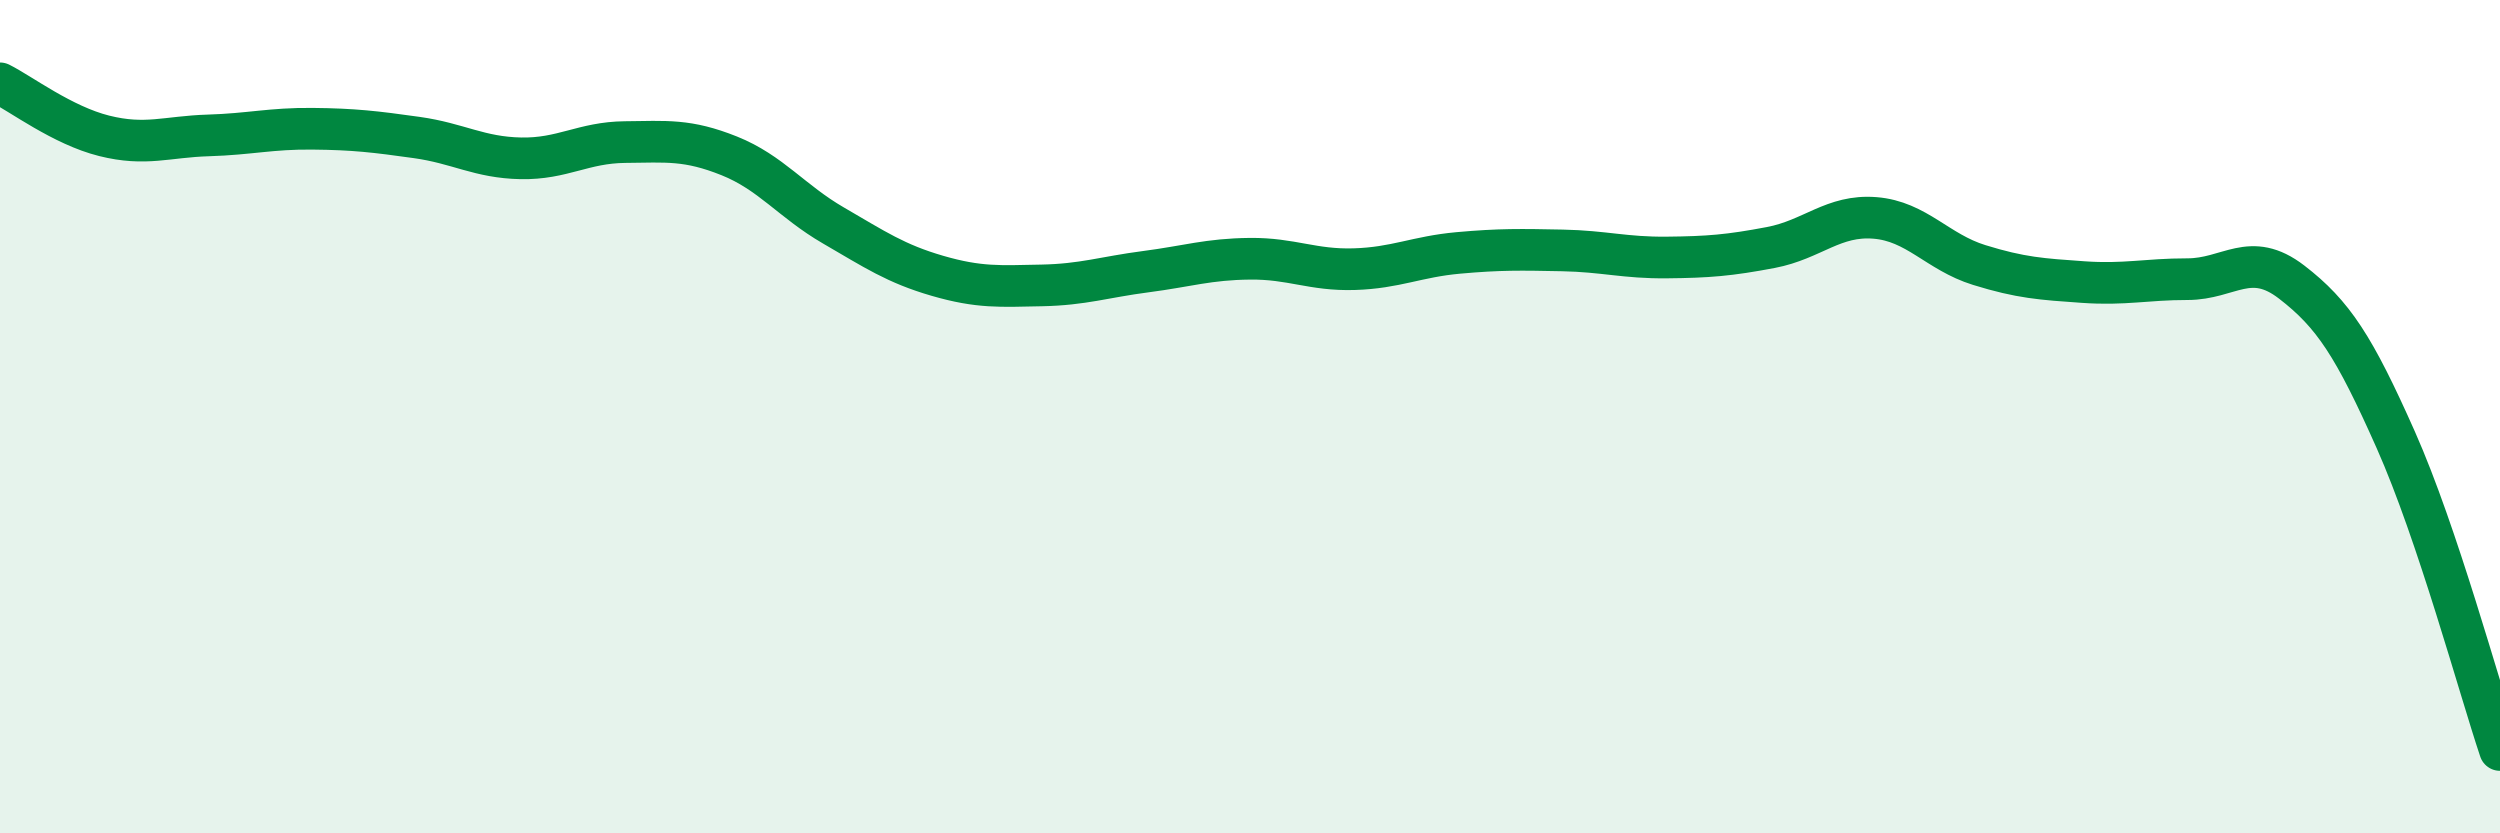 
    <svg width="60" height="20" viewBox="0 0 60 20" xmlns="http://www.w3.org/2000/svg">
      <path
        d="M 0,2 C 0.5,2.25 1.5,3.01 2.5,3.26 C 3.5,3.51 4,3.28 5,3.25 C 6,3.22 6.5,3.08 7.5,3.09 C 8.5,3.1 9,3.16 10,3.3 C 11,3.44 11.5,3.78 12.5,3.8 C 13.5,3.82 14,3.42 15,3.41 C 16,3.4 16.5,3.34 17.5,3.74 C 18.5,4.14 19,4.83 20,5.41 C 21,5.99 21.5,6.33 22.5,6.62 C 23.5,6.91 24,6.87 25,6.85 C 26,6.83 26.5,6.65 27.5,6.52 C 28.5,6.39 29,6.22 30,6.21 C 31,6.2 31.5,6.49 32.5,6.46 C 33.5,6.43 34,6.16 35,6.07 C 36,5.98 36.5,5.99 37.5,6.01 C 38.5,6.03 39,6.19 40,6.18 C 41,6.17 41.5,6.13 42.5,5.94 C 43.5,5.75 44,5.15 45,5.23 C 46,5.31 46.5,6.05 47.5,6.36 C 48.5,6.67 49,6.7 50,6.77 C 51,6.84 51.5,6.7 52.5,6.7 C 53.5,6.7 54,6 55,6.77 C 56,7.54 56.5,8.31 57.5,10.56 C 58.5,12.81 59.5,16.51 60,18L60 20L0 20Z"
        fill="#008740"
        opacity="0.1"
        stroke-linecap="round"
        stroke-linejoin="round"
      />
      <path
        d="M 0,2 C 0.5,2.25 1.5,3.01 2.5,3.26 C 3.5,3.51 4,3.28 5,3.25 C 6,3.22 6.5,3.08 7.5,3.09 C 8.5,3.1 9,3.16 10,3.3 C 11,3.44 11.5,3.78 12.5,3.8 C 13.5,3.82 14,3.42 15,3.41 C 16,3.4 16.5,3.34 17.5,3.74 C 18.5,4.14 19,4.83 20,5.41 C 21,5.99 21.5,6.33 22.5,6.62 C 23.5,6.91 24,6.87 25,6.85 C 26,6.83 26.5,6.65 27.5,6.52 C 28.5,6.39 29,6.22 30,6.21 C 31,6.2 31.5,6.49 32.5,6.46 C 33.5,6.43 34,6.16 35,6.07 C 36,5.98 36.5,5.99 37.5,6.01 C 38.5,6.03 39,6.19 40,6.18 C 41,6.17 41.5,6.13 42.5,5.94 C 43.5,5.75 44,5.15 45,5.23 C 46,5.31 46.5,6.05 47.5,6.36 C 48.5,6.67 49,6.7 50,6.77 C 51,6.84 51.5,6.7 52.5,6.7 C 53.5,6.7 54,6 55,6.77 C 56,7.54 56.5,8.31 57.5,10.56 C 58.5,12.81 59.5,16.51 60,18"
        stroke="#008740"
        stroke-width="1"
        fill="none"
        stroke-linecap="round"
        stroke-linejoin="round"
      />
    </svg>
  
